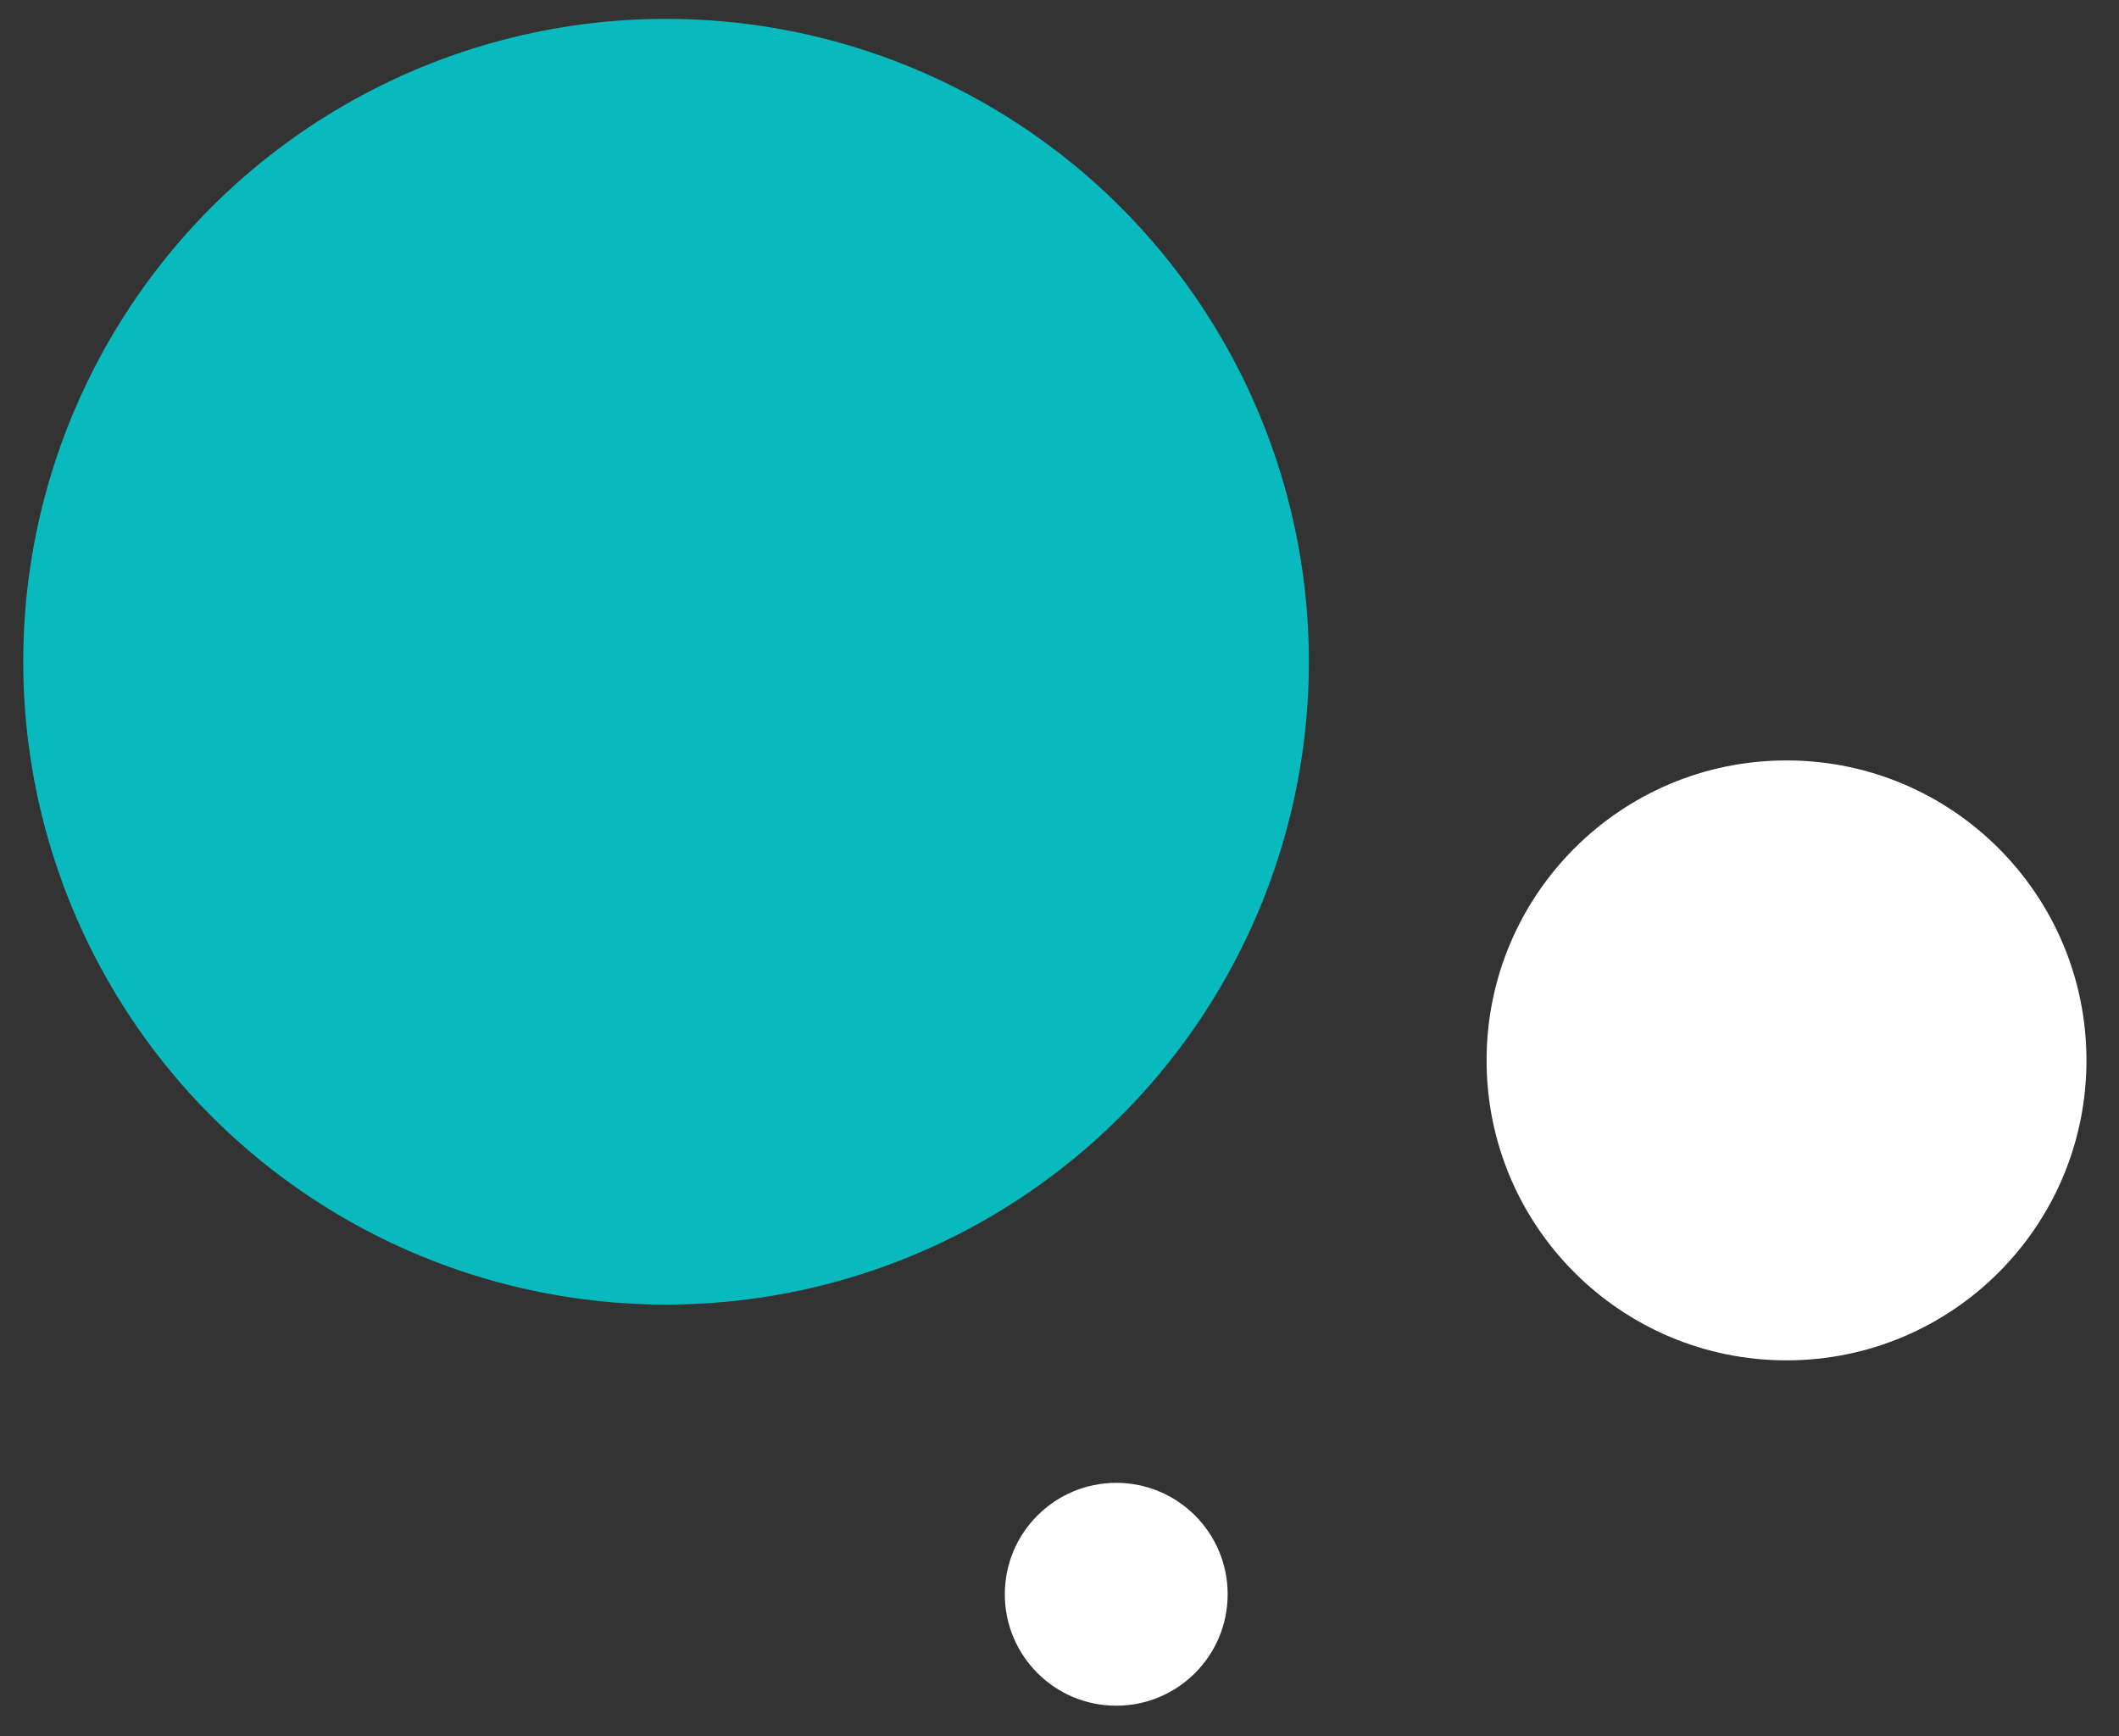 <svg id="Calque_1" data-name="Calque 1" xmlns="http://www.w3.org/2000/svg" viewBox="0 0 155 127"><rect x="0" y="0" width="155" height="127" fill="#333333" stroke="none"/><defs><style>.cls-1{fill:#08BABE;}.cls-2{fill:#fff;}</style></defs><title>slider-bubbles</title><circle id="Ellipse_313" data-name="Ellipse 313" class="cls-1" cx="48.72" cy="48.4" r="47.02"/><circle id="Ellipse_314" data-name="Ellipse 314" class="cls-2" cx="81.65" cy="116.61" r="8.15"/><circle id="Ellipse_315" data-name="Ellipse 315" class="cls-2" cx="130.68" cy="77.56" r="21.94"/></svg>
